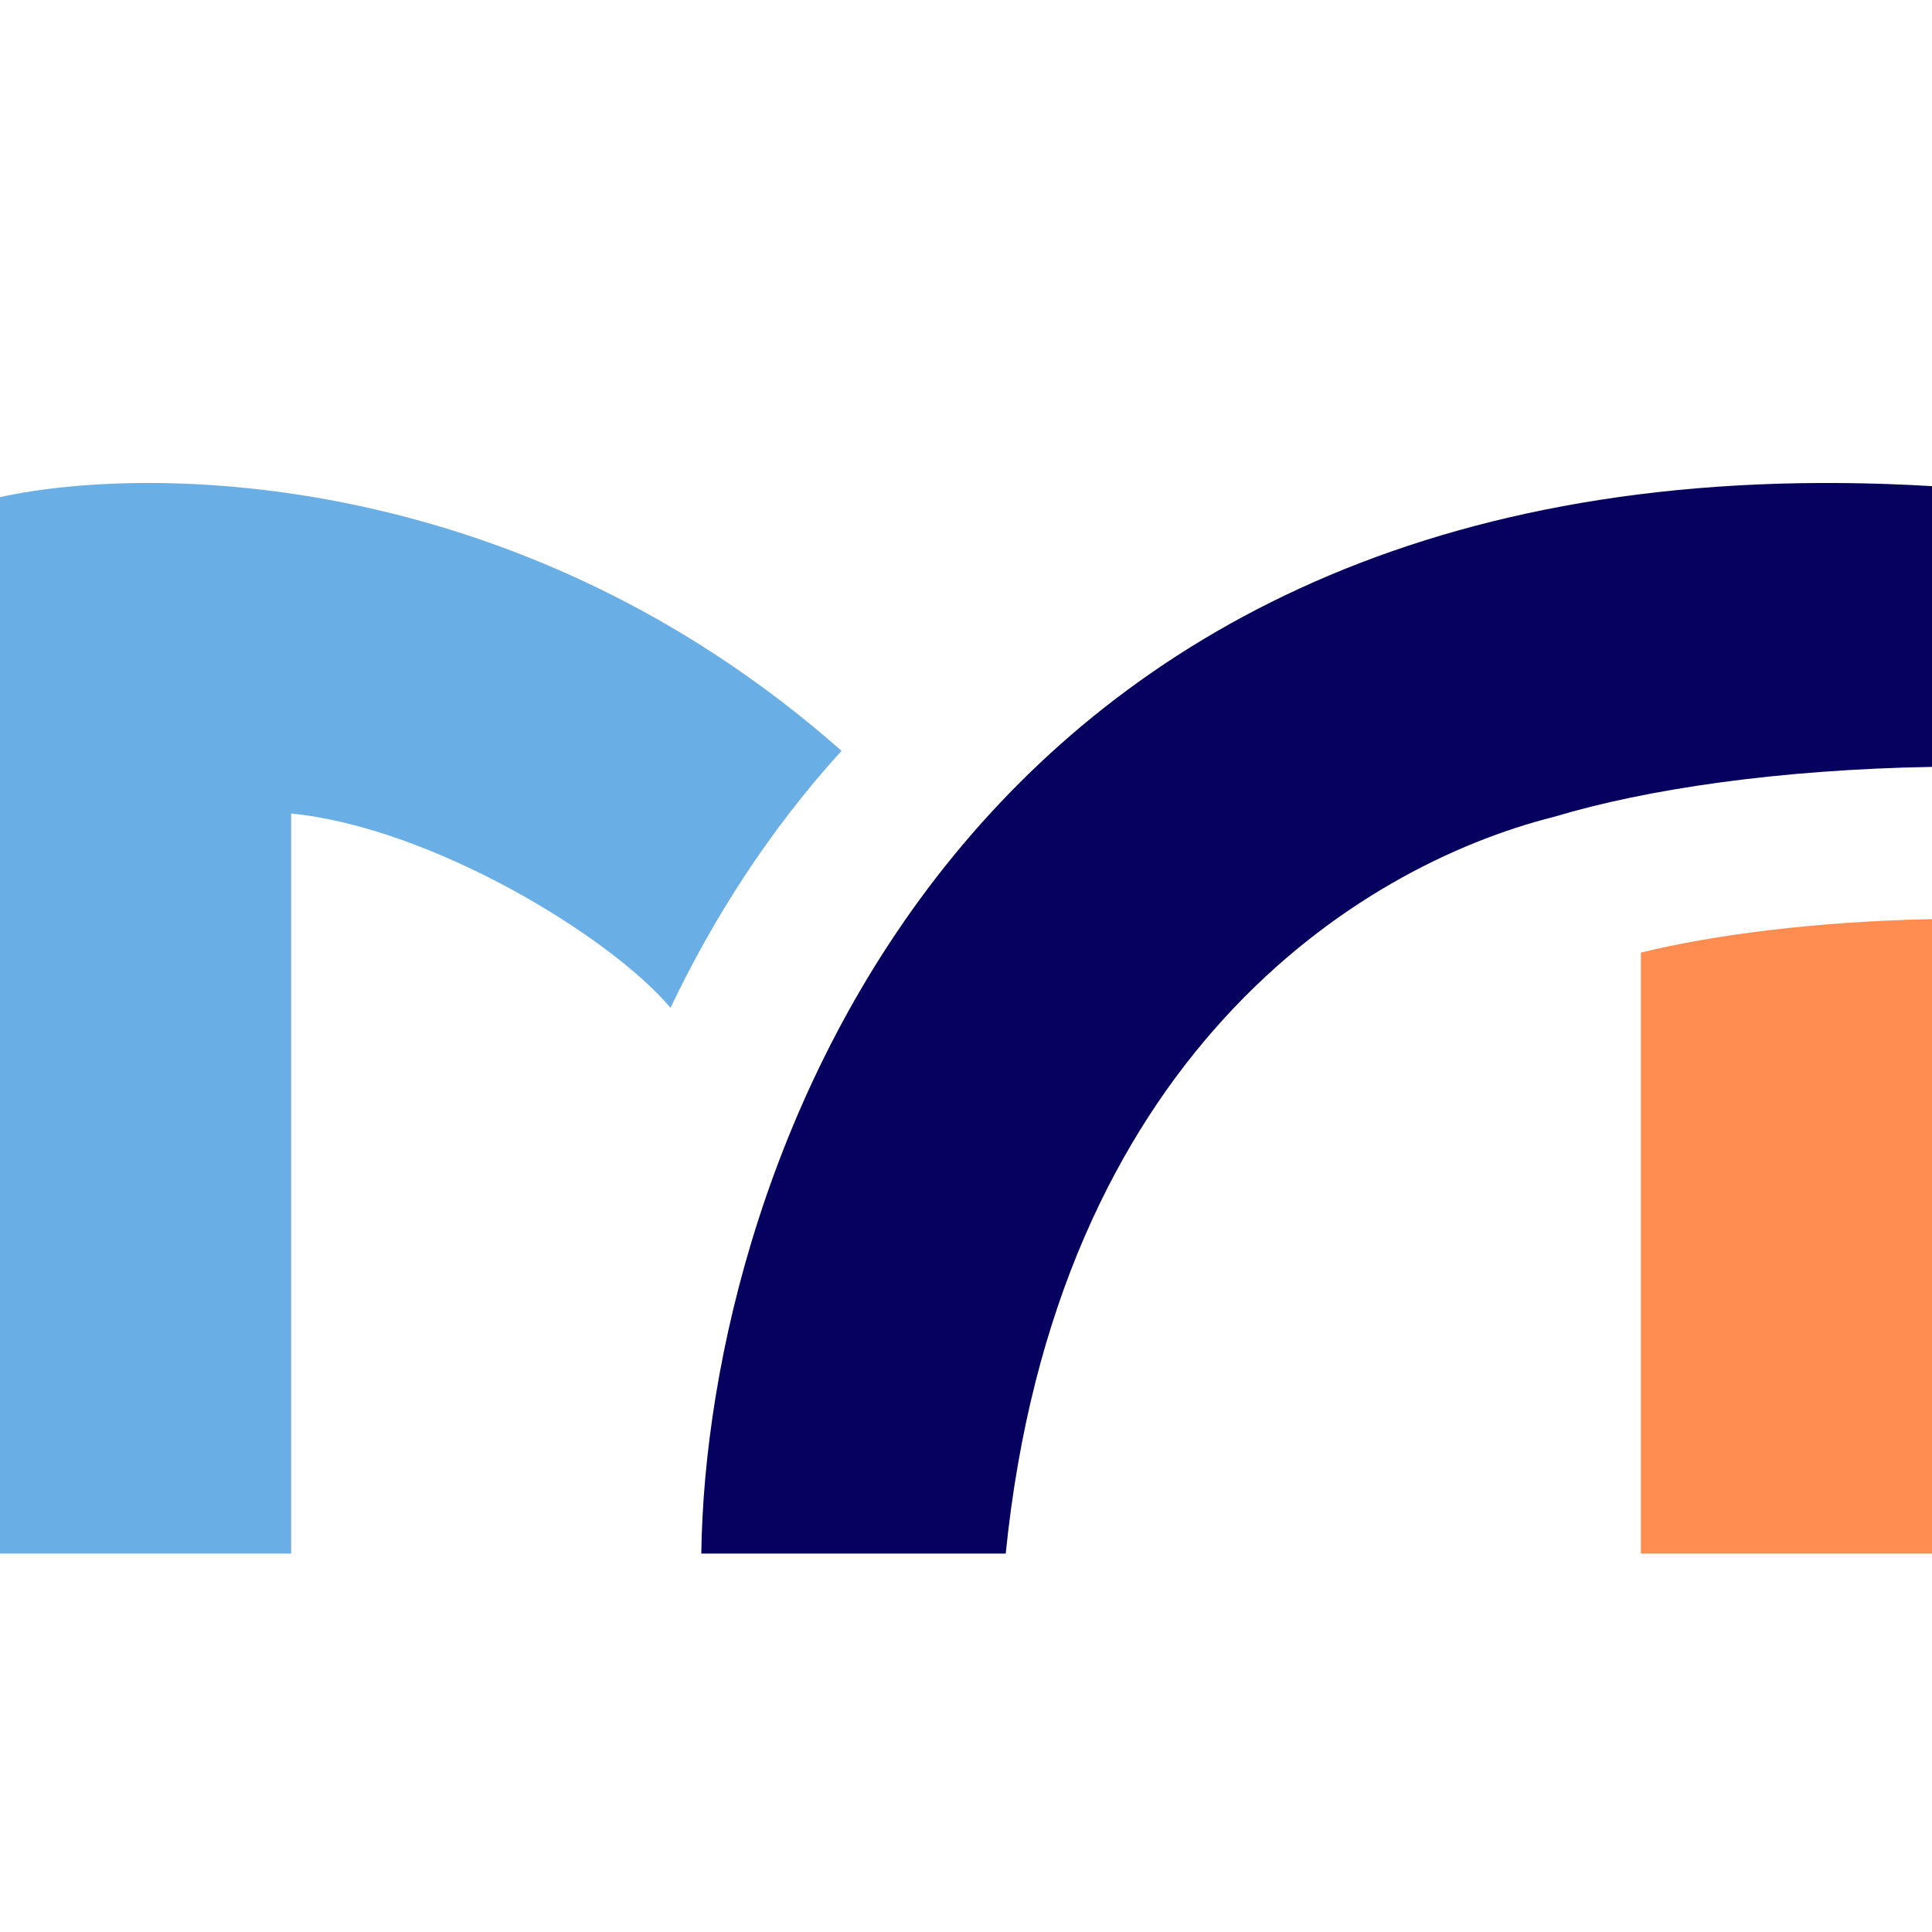 <svg width="16" height="16" viewBox="0 0 16 16" fill="none" xmlns="http://www.w3.org/2000/svg">
<rect width="16" height="16" fill="white"/>
<path d="M5.553 8.346C5.052 7.753 3.575 6.853 2.411 6.737V12.866H0V4.117C1.259 3.841 4.321 3.879 6.969 6.218C6.369 6.878 5.905 7.607 5.553 8.346Z" fill="#69AEE5"/>
<path d="M16 6.351V4.026C7.94 3.548 5.848 9.721 5.808 12.866H8.329C8.743 8.771 11.221 7.179 12.872 6.764C13.64 6.533 14.735 6.373 16 6.351Z" fill="#06005E"/>
<path d="M16 7.612V12.866H13.589V7.889C14.181 7.743 15.037 7.631 16 7.612Z" fill="#FF8D51"/>
</svg>
